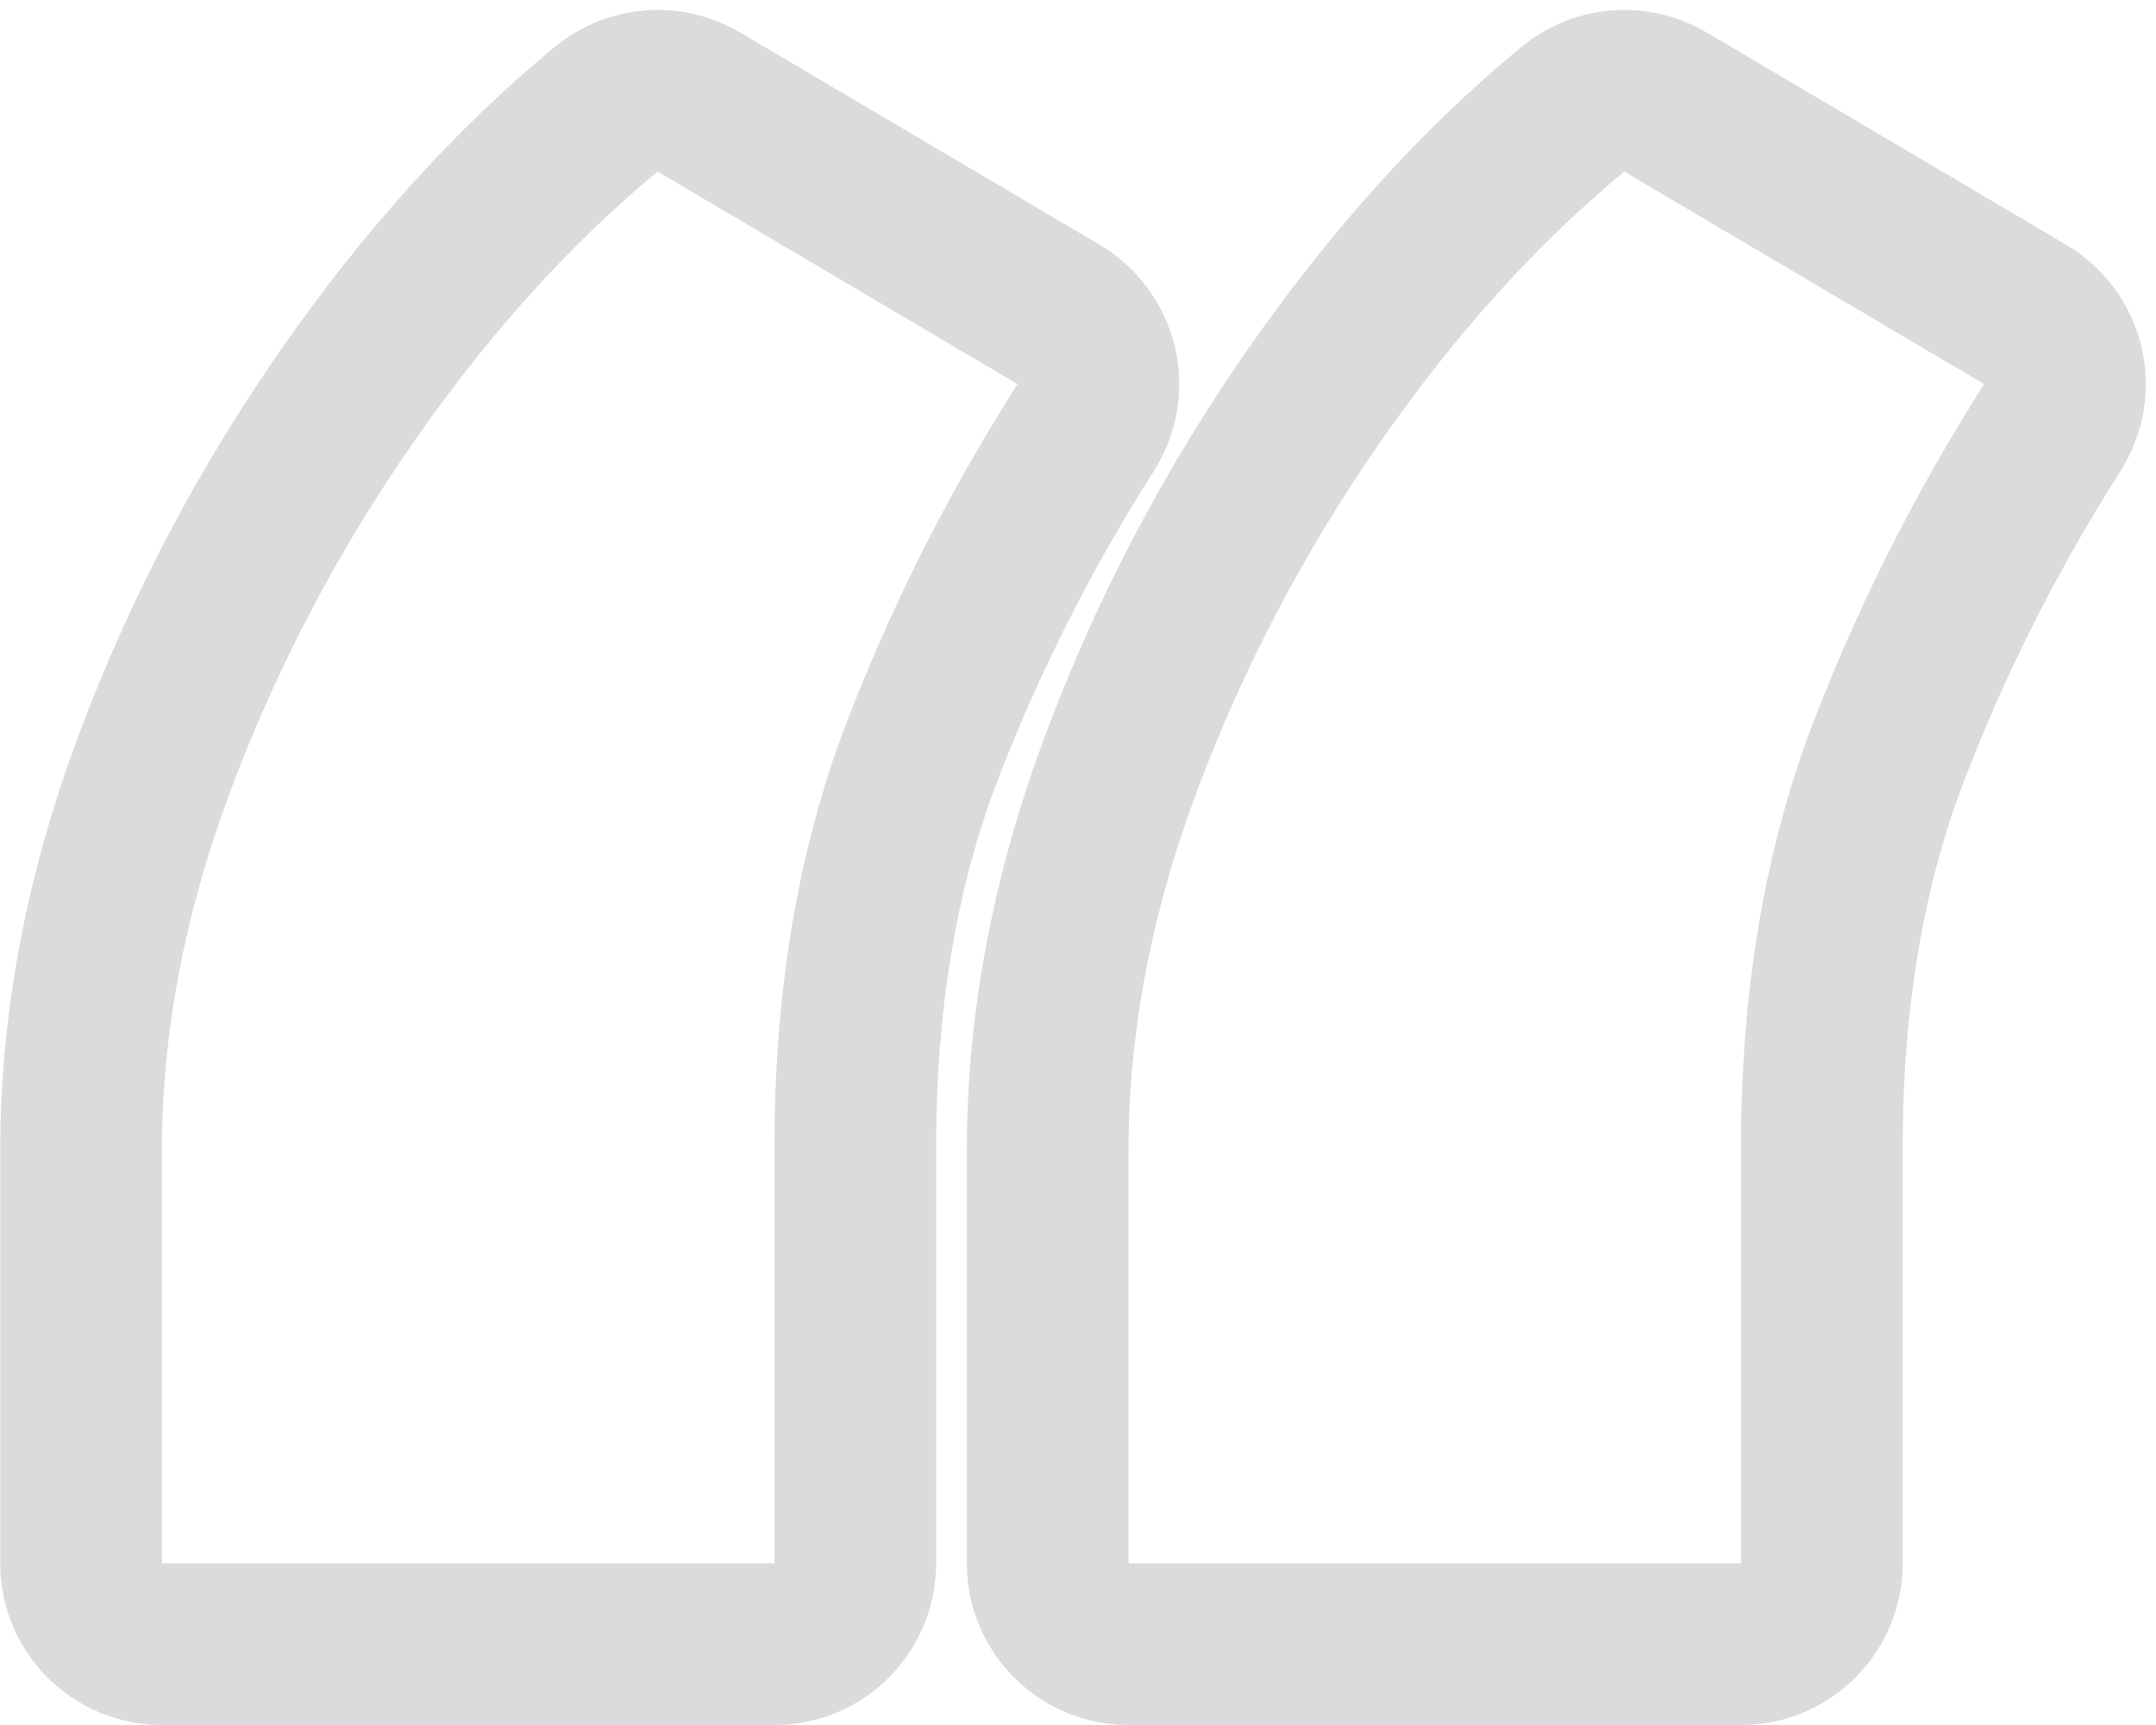 <svg width="80" height="64" viewBox="0 0 80 64" fill="none" xmlns="http://www.w3.org/2000/svg">
<path d="M3.009 58C3.009 59.657 4.352 61 6.009 61H28.736C30.393 61 31.736 59.657 31.736 58V42.517C31.736 37.232 32.518 32.525 34.035 28.358C35.665 24.016 37.748 19.851 40.287 15.861C40.723 15.175 40.863 14.341 40.673 13.55C40.483 12.76 39.981 12.08 39.281 11.667L25.929 3.783C24.841 3.141 23.467 3.249 22.493 4.054C18.985 6.952 15.774 10.526 12.848 14.741C9.914 18.968 7.549 23.473 5.756 28.253C3.94 33.097 3.009 37.904 3.009 42.659V58ZM38.875 58C38.875 59.657 40.218 61 41.875 61H64.602C66.259 61 67.602 59.657 67.602 58V42.517C67.602 37.232 68.385 32.525 69.902 28.358C71.531 24.016 73.614 19.851 76.153 15.861C76.59 15.175 76.729 14.341 76.54 13.55C76.35 12.76 75.847 12.08 75.147 11.667L61.795 3.783C60.707 3.141 59.333 3.249 58.359 4.054C54.851 6.952 51.641 10.526 48.715 14.741C45.781 18.968 43.415 23.473 41.623 28.253C39.806 33.097 38.875 37.904 38.875 42.659V58Z" stroke="#534859" stroke-opacity="0.2" stroke-width="6" stroke-linejoin="round"/>
</svg>
